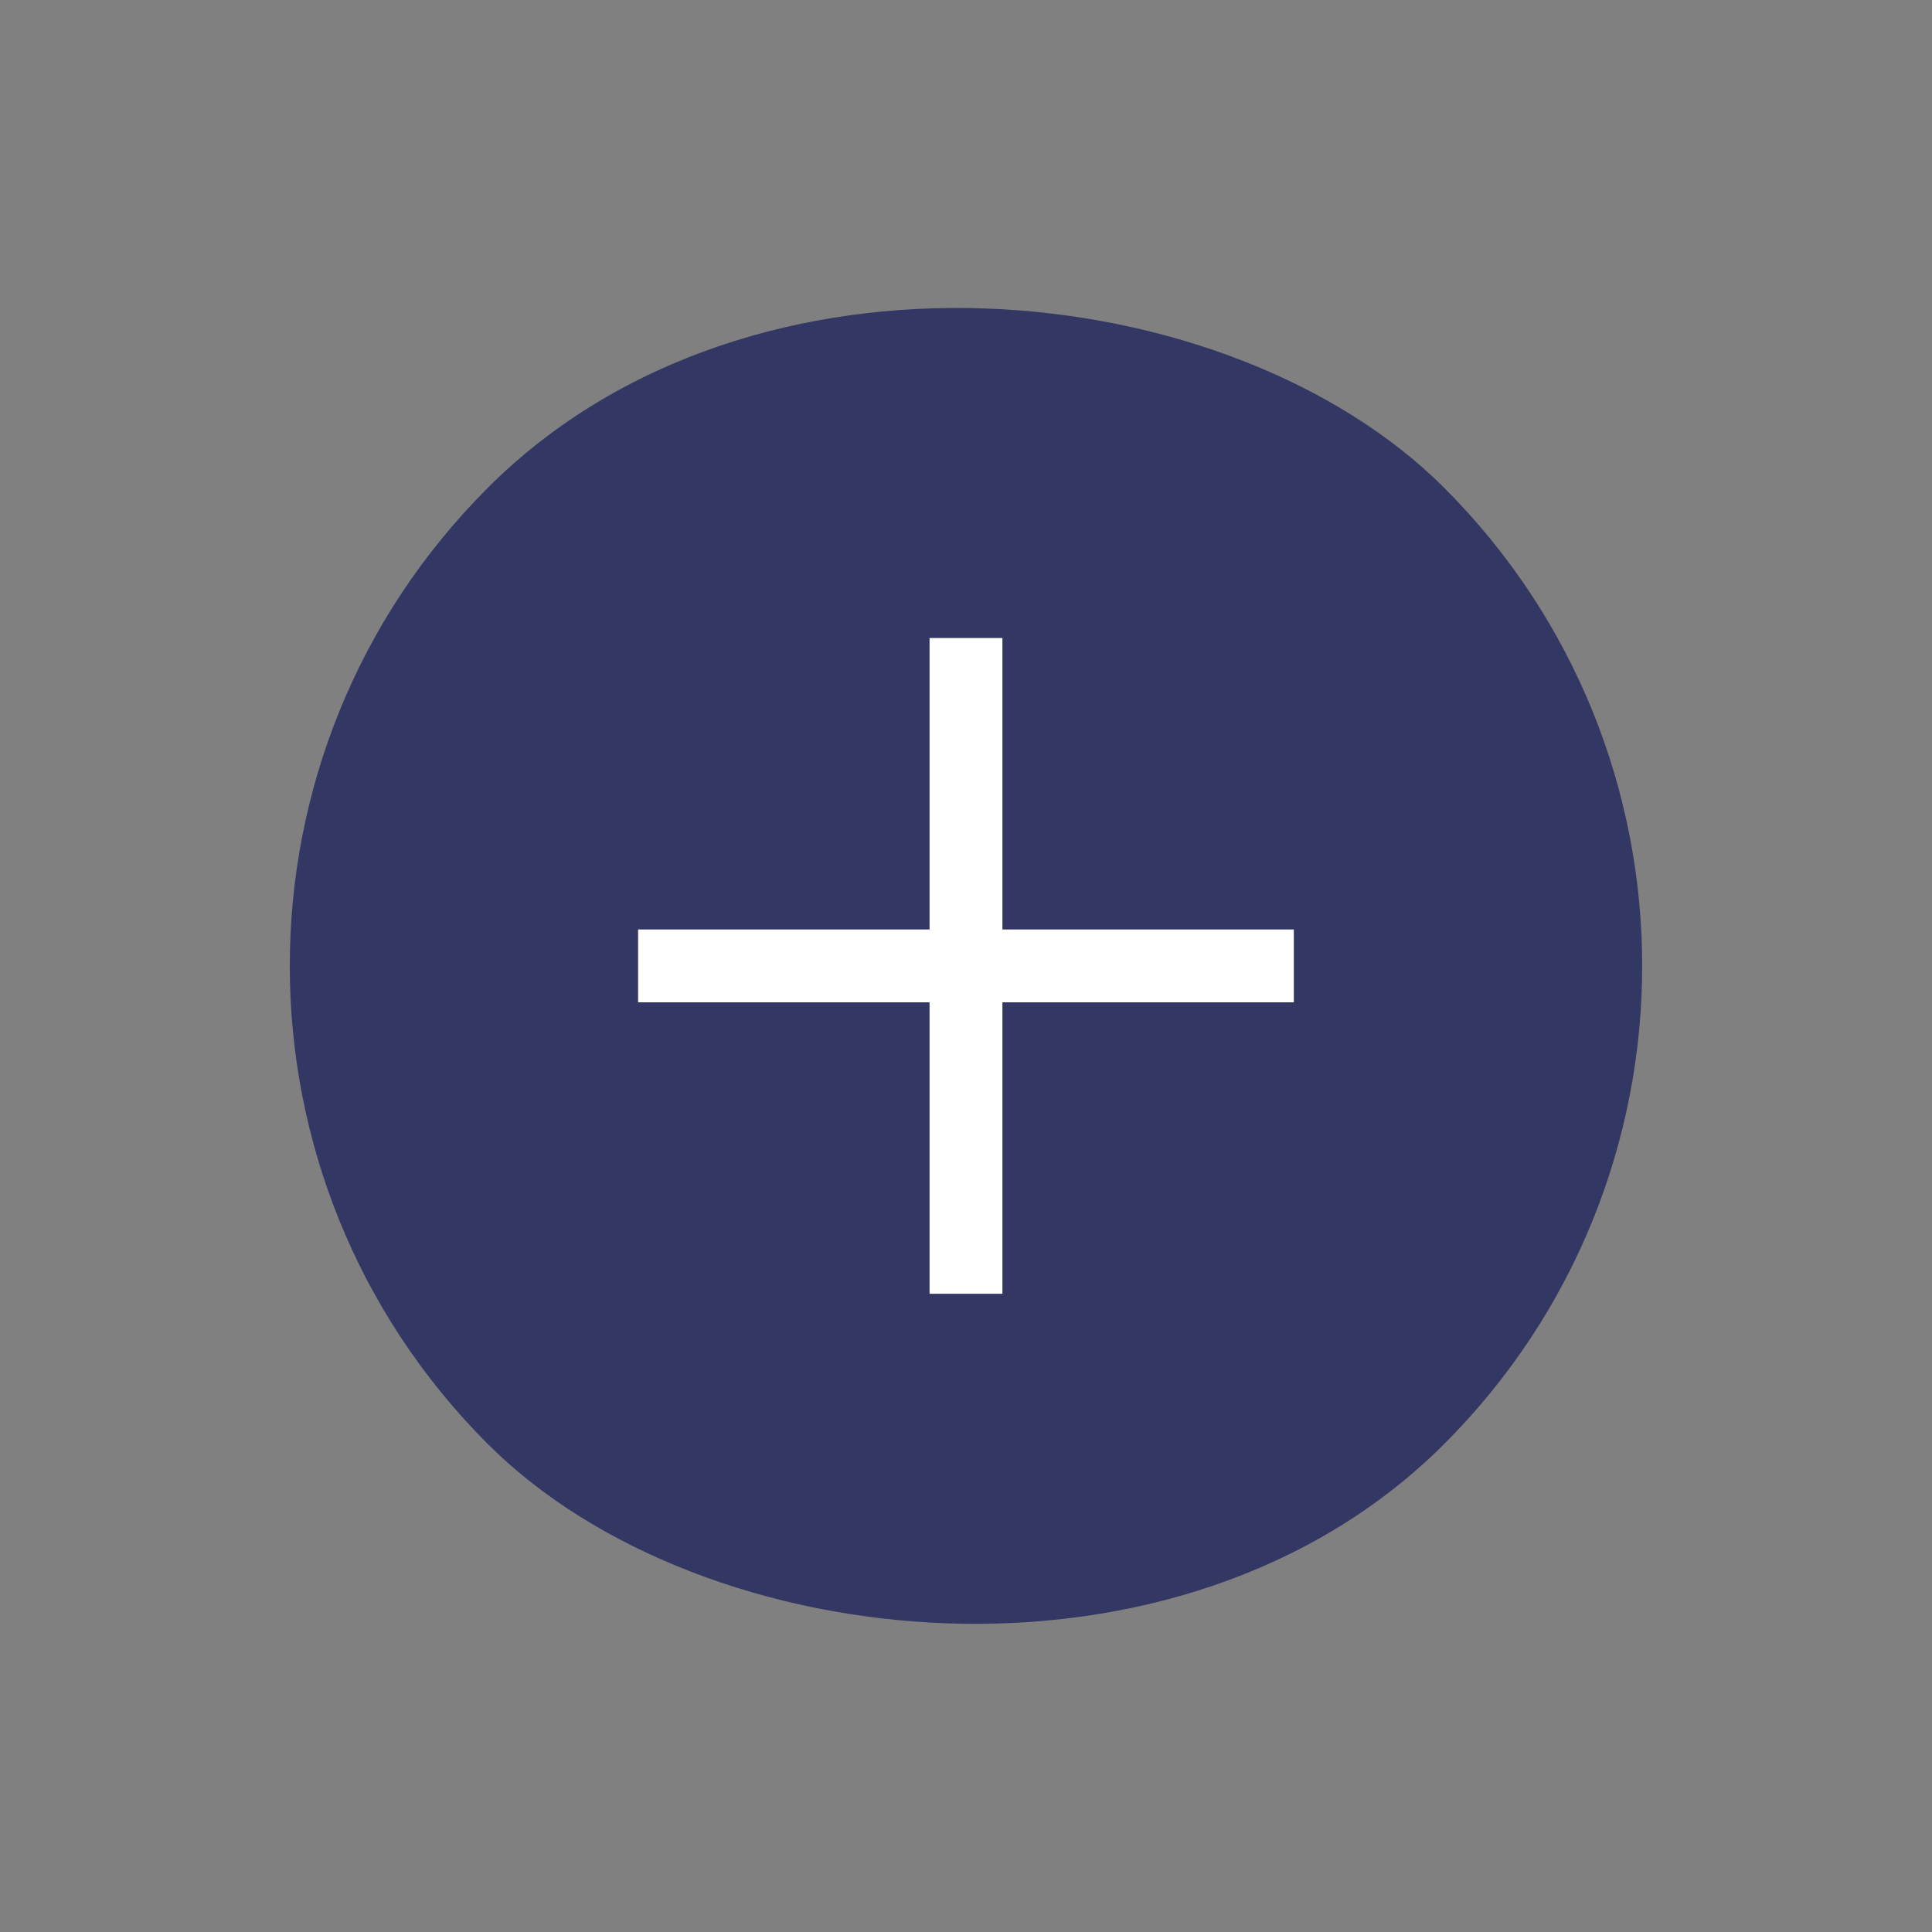 <svg width="60" height="60" viewBox="0 0 60 60" fill="none" xmlns="http://www.w3.org/2000/svg">
<rect x="0" y="0" width="60" height="60" fill="#808080" stroke="none"/>
<rect x="0.301" y="29.997" width="42" height="42" rx="21" transform="rotate(-45 0.301 29.997)" fill="#000850" fill-opacity="0.6"/>
<g clip-path="url(#clip0_2088_6214)">
<path d="M19.817 31.128L19.817 28.866L40.181 28.866V31.128L19.817 31.128Z" fill="white"/>
<path d="M31.131 40.179L28.868 40.179L28.868 19.815L31.131 19.815L31.131 40.179Z" fill="white"/>
</g>
<defs>
<clipPath id="clip0_2088_6214">
<rect width="18" height="18" fill="white" transform="translate(17.271 29.997) rotate(-45)"/>
</clipPath>
</defs>
</svg>
